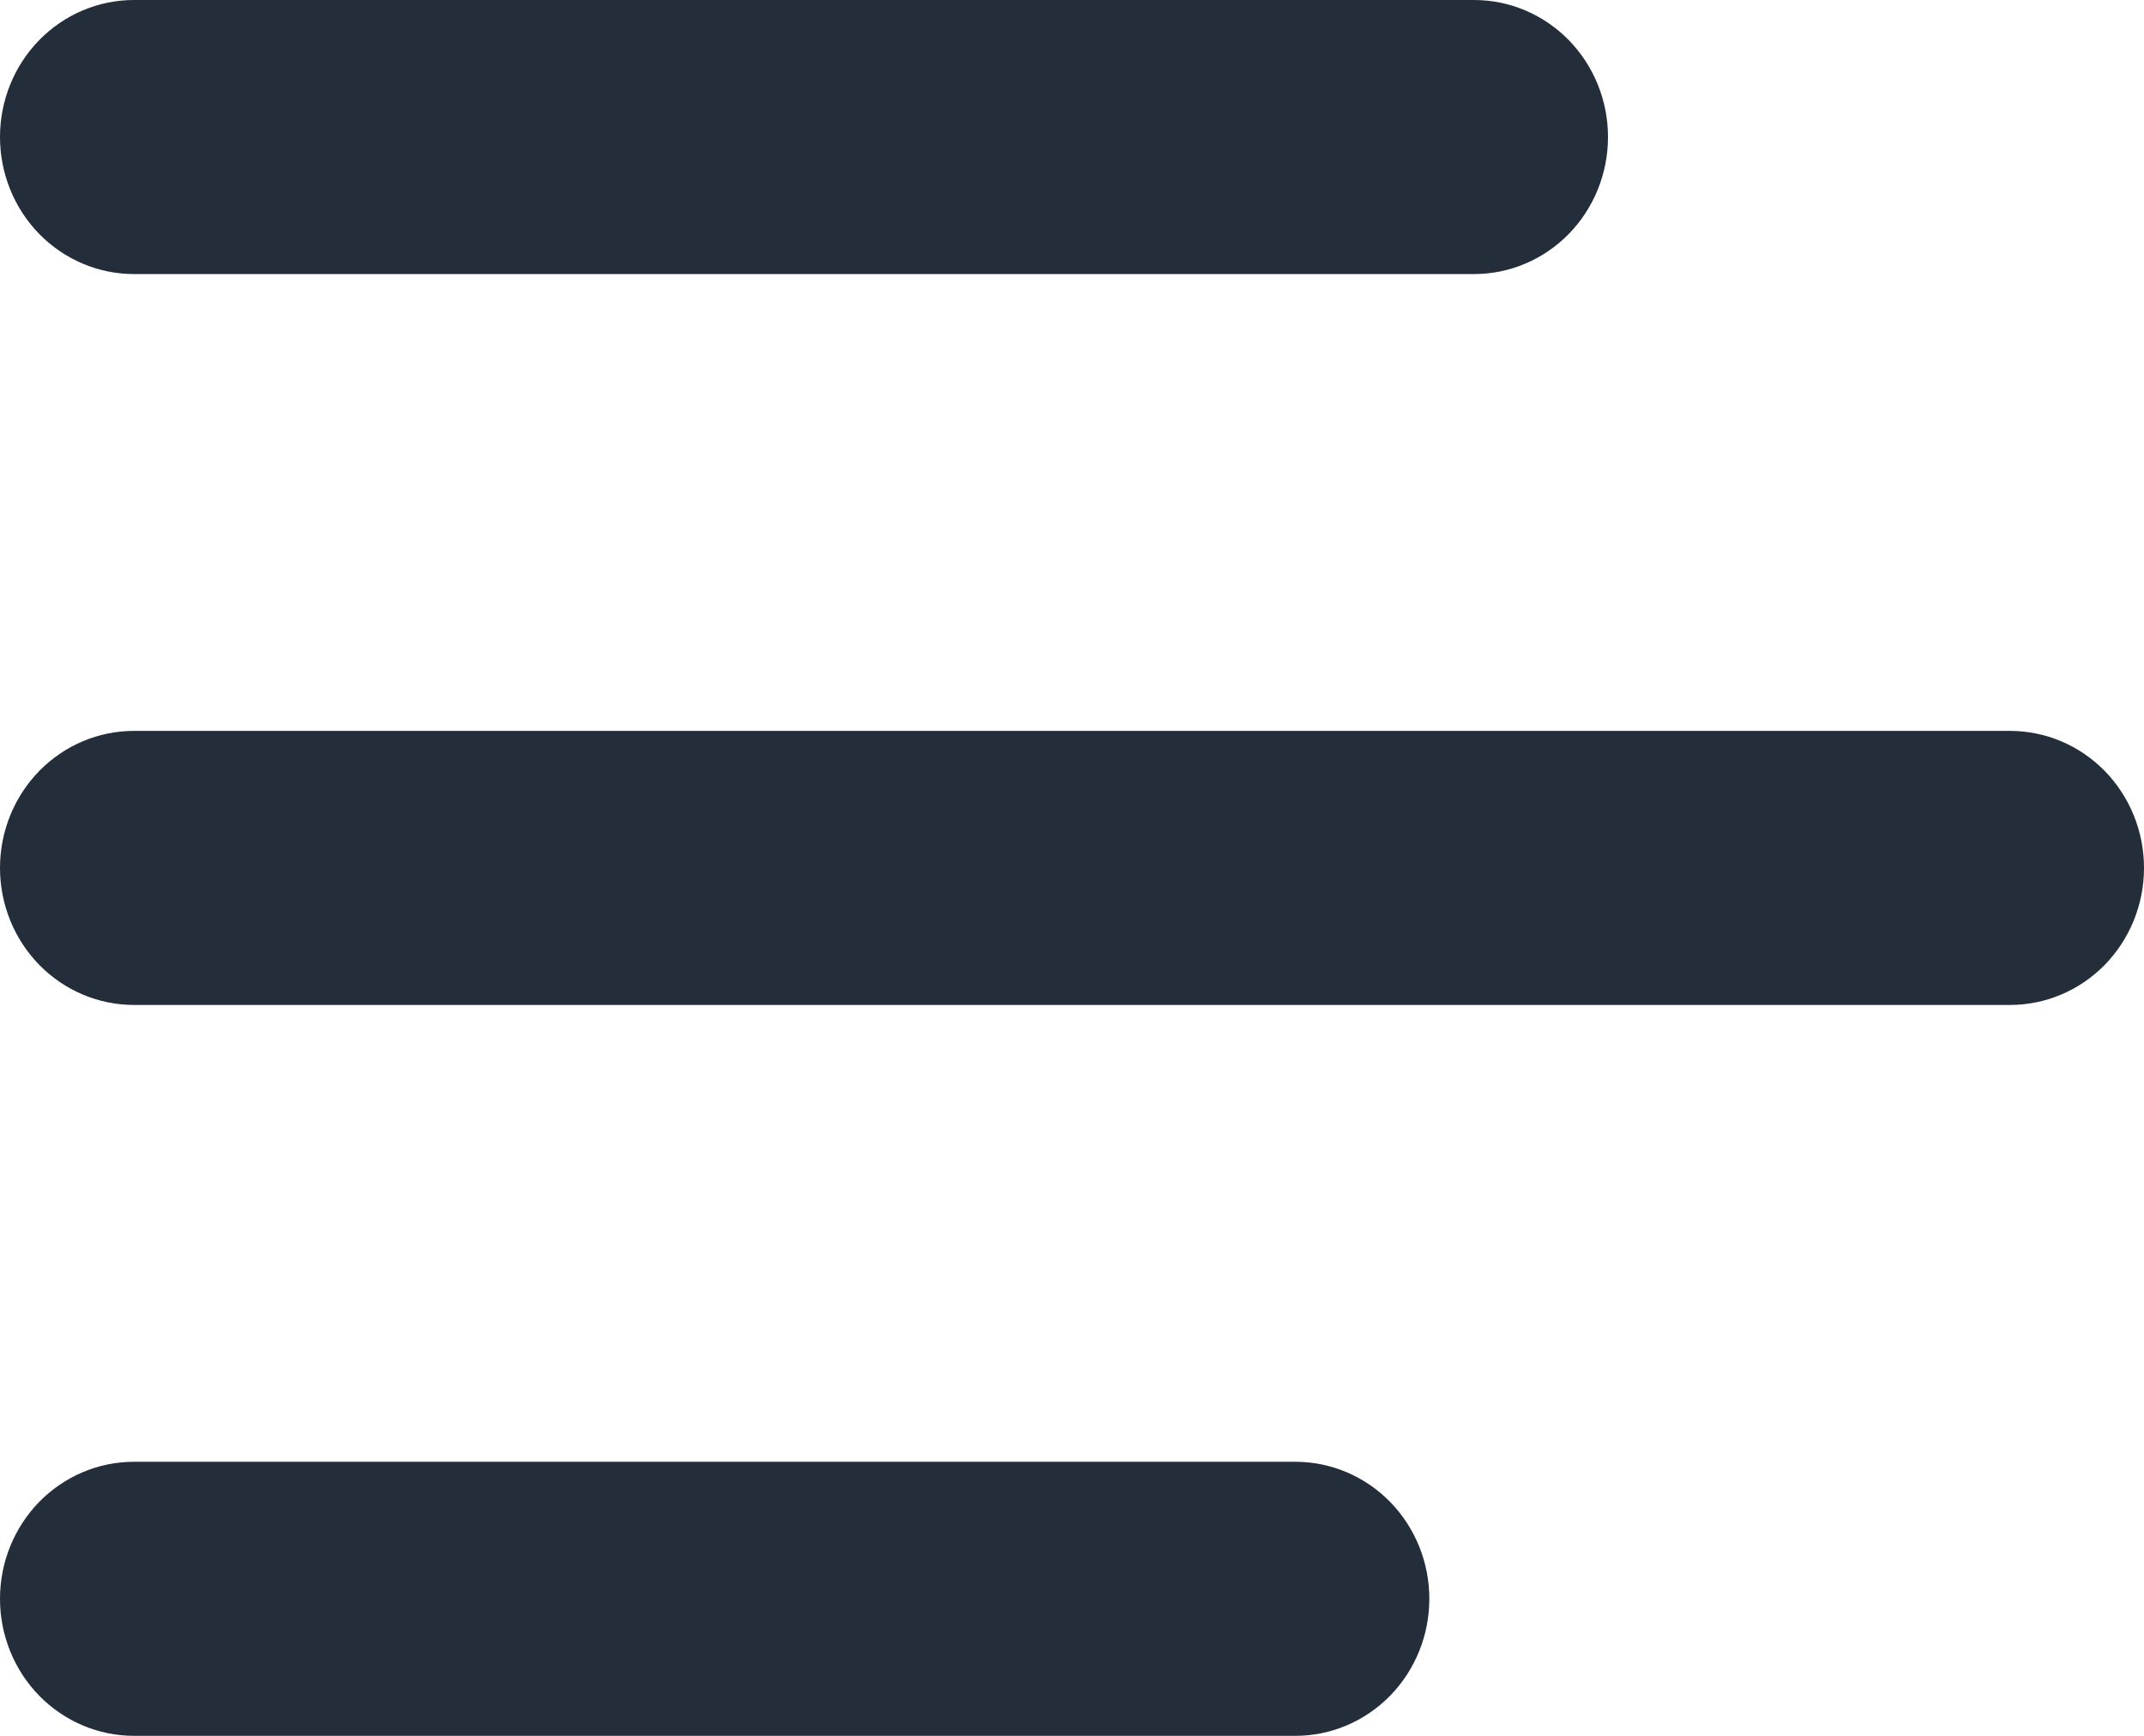 <?xml version="1.0" encoding="UTF-8"?> <svg xmlns="http://www.w3.org/2000/svg" width="21" height="17" viewBox="0 0 21 17" fill="none"><path d="M0 1.342C0 0.986 0.138 0.645 0.384 0.393C0.631 0.141 0.964 0 1.312 0H14.438C14.786 0 15.119 0.141 15.366 0.393C15.612 0.645 15.75 0.986 15.75 1.342C15.75 1.698 15.612 2.039 15.366 2.291C15.119 2.543 14.786 2.684 14.438 2.684H1.312C0.964 2.684 0.631 2.543 0.384 2.291C0.138 2.039 0 1.698 0 1.342ZM0 15.658C0 15.302 0.138 14.961 0.384 14.709C0.631 14.457 0.964 14.316 1.312 14.316H12.688C13.036 14.316 13.369 14.457 13.616 14.709C13.862 14.961 14 15.302 14 15.658C14 16.014 13.862 16.355 13.616 16.607C13.369 16.859 13.036 17 12.688 17H1.312C0.964 17 0.631 16.859 0.384 16.607C0.138 16.355 0 16.014 0 15.658ZM1.312 7.158C0.964 7.158 0.631 7.299 0.384 7.551C0.138 7.803 0 8.144 0 8.5C0 8.856 0.138 9.197 0.384 9.449C0.631 9.701 0.964 9.842 1.312 9.842H19.688C20.036 9.842 20.369 9.701 20.616 9.449C20.862 9.197 21 8.856 21 8.5C21 8.144 20.862 7.803 20.616 7.551C20.369 7.299 20.036 7.158 19.688 7.158H1.312Z" fill="#242D3A"></path></svg> 